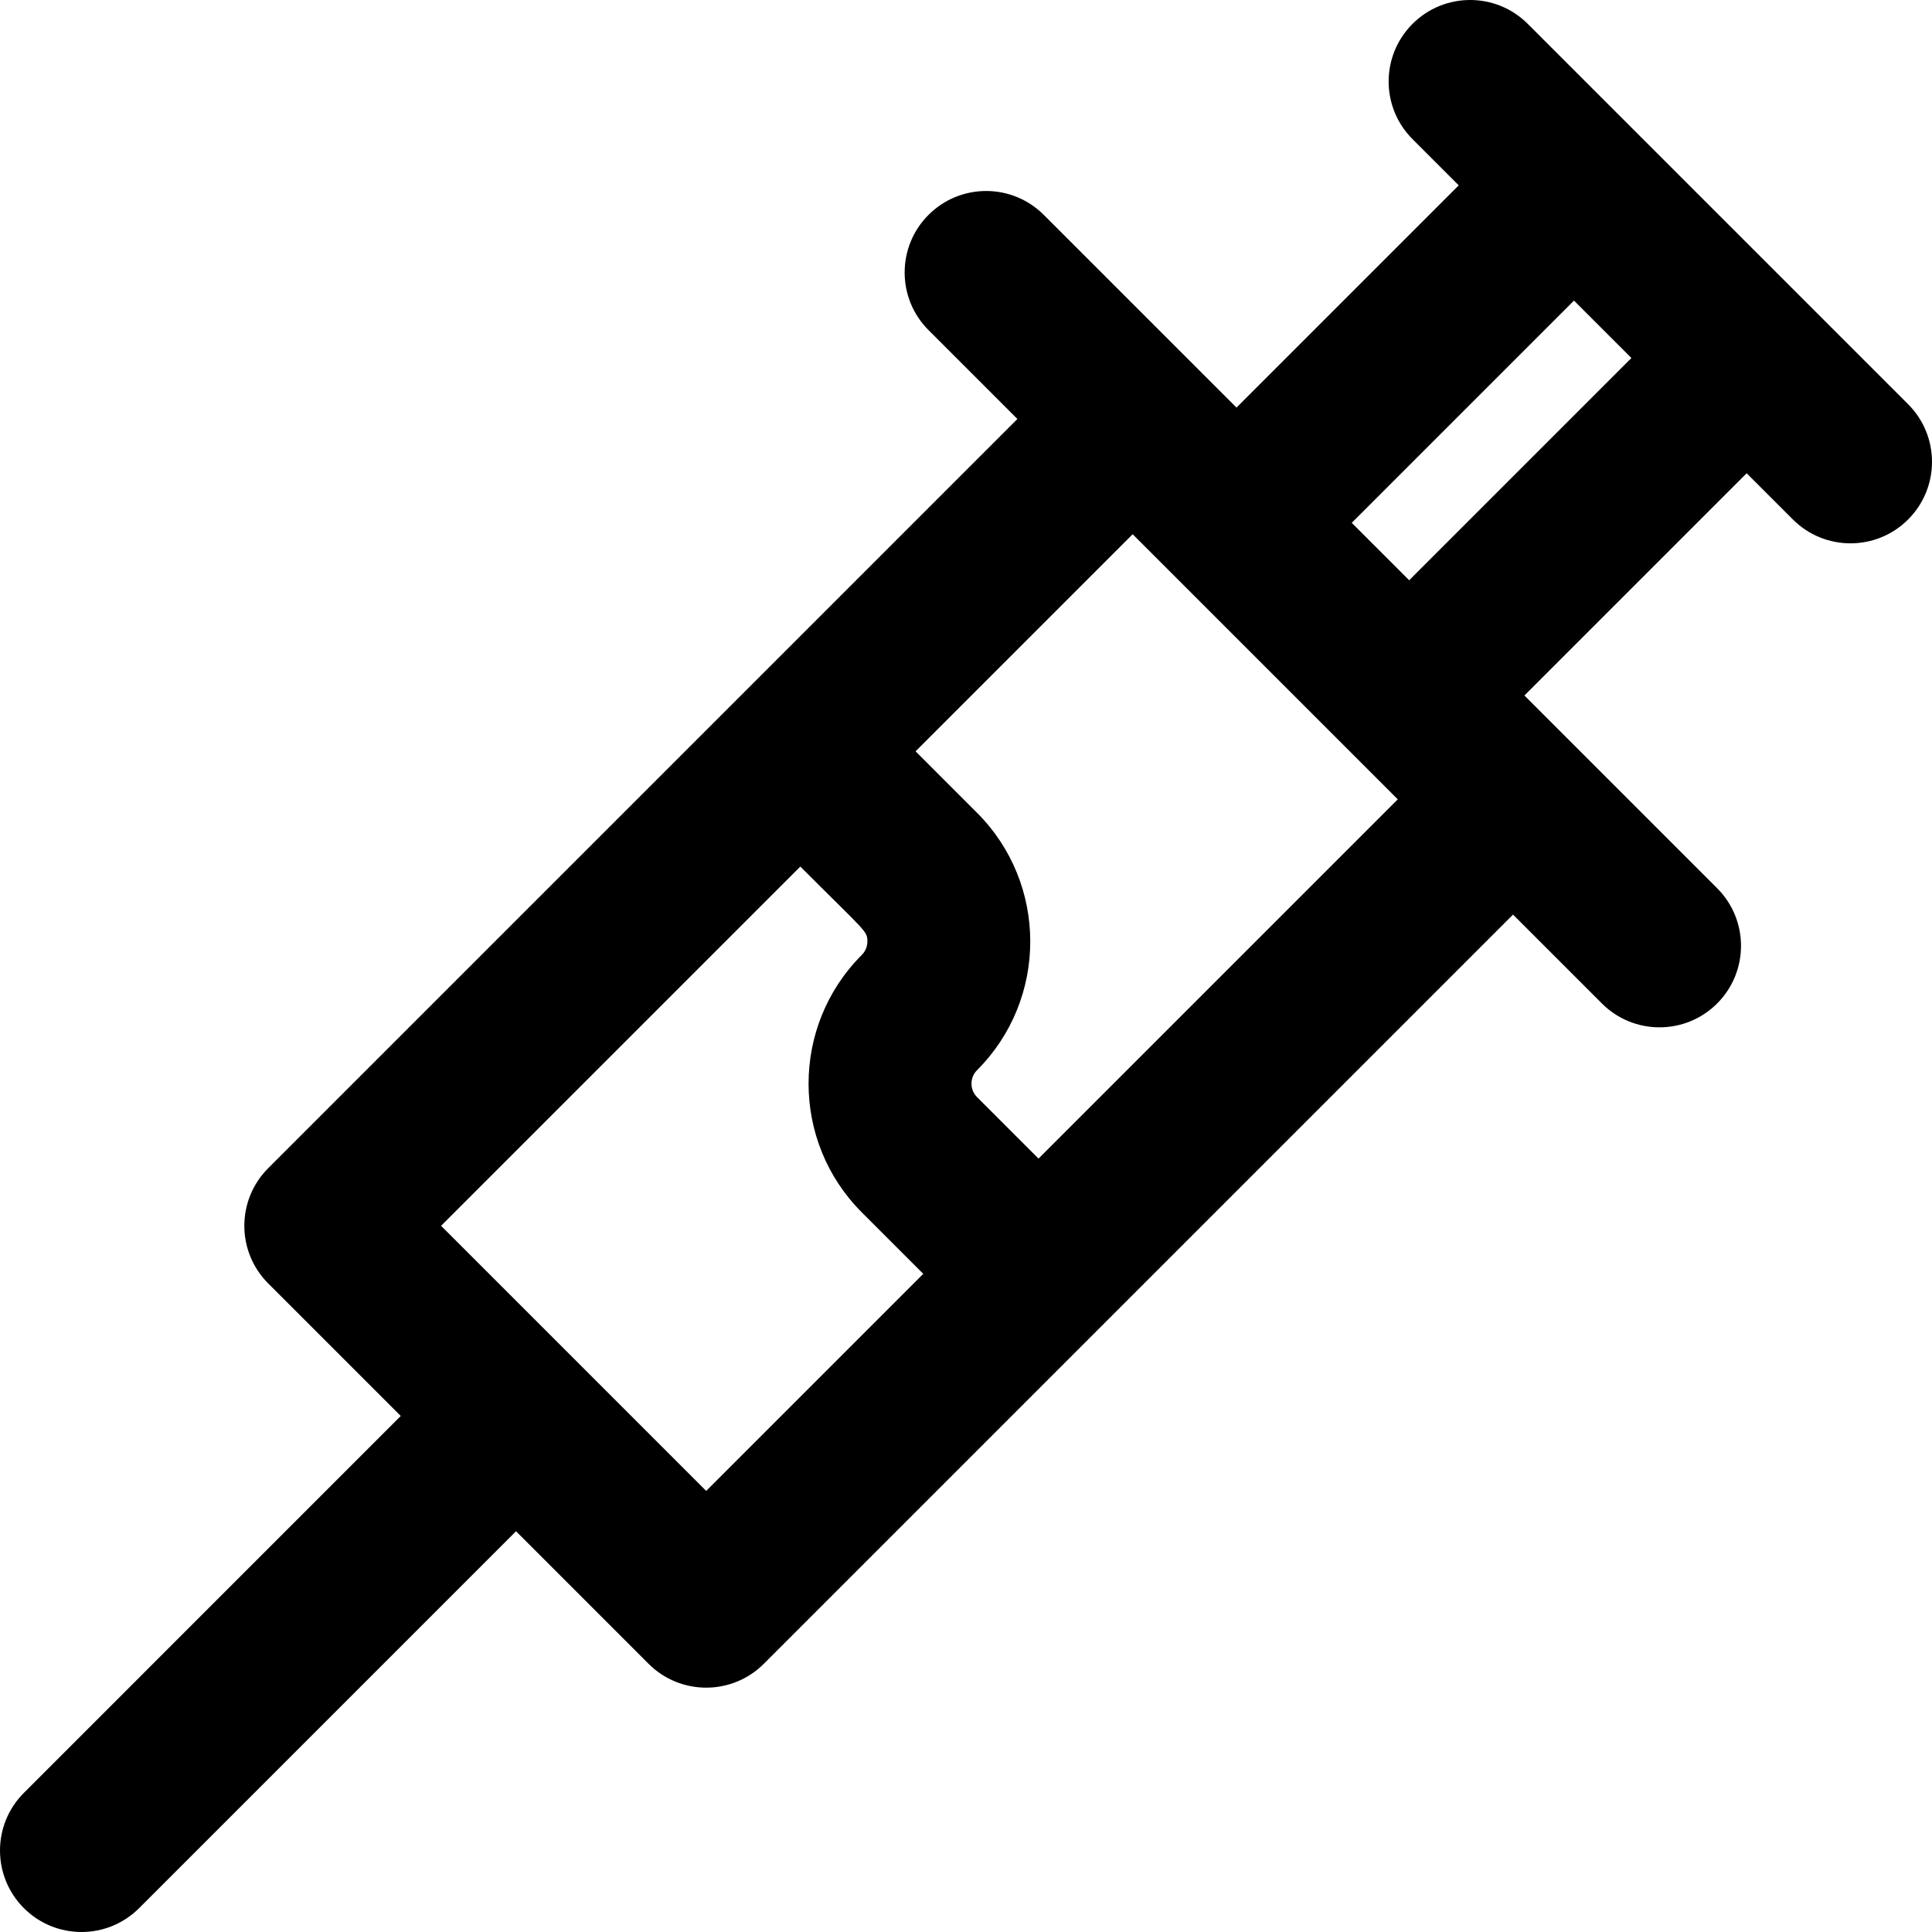 <?xml version="1.0" encoding="iso-8859-1"?>
<!-- Generator: Adobe Illustrator 19.0.0, SVG Export Plug-In . SVG Version: 6.00 Build 0)  -->
<svg version="1.1" id="Layer_1" xmlns="http://www.w3.org/2000/svg" xmlns:xlink="http://www.w3.org/1999/xlink" x="0px" y="0px"
	 viewBox="0 0 511.999 511.999" style="enable-background:new 0 0 511.999 511.999;" xml:space="preserve">
<g>
	<g>
		<path d="M505.673,107.124C495.069,96.52,416.24,17.691,404.873,6.326c-8.434-8.434-22.108-8.434-30.542,0
			c-8.434,8.434-8.434,22.109,0,30.542l12.248,12.248l-58.897,58.897c-24.93-24.93-30.011-30.011-51.072-51.072
			c-8.433-8.434-22.108-8.434-30.542,0c-8.434,8.434-8.434,22.108,0,30.542l23.552,23.552L71.077,309.58
			c-8.434,8.434-8.434,22.108,0,30.542l35.128,35.129l-99.878,99.88c-8.434,8.434-8.434,22.108,0,30.542
			c8.433,8.434,22.108,8.436,30.542,0l99.88-99.88l35.128,35.129c8.428,8.43,22.111,8.433,30.542,0l198.546-198.546l23.552,23.552
			c8.433,8.434,22.108,8.436,30.542,0c8.434-8.434,8.434-22.108,0-30.542c-21.054-21.054-26.152-26.152-51.072-51.072l58.897-58.898
			l12.248,12.248c8.433,8.434,22.108,8.436,30.542,0C514.107,129.232,514.107,115.558,505.673,107.124z M187.147,395.109
			l-70.256-70.257l95.202-95.202c17.562,17.562,17.765,17.043,17.765,19.854c0,0.953-0.256,2.344-1.477,3.566
			c-18.805,18.806-18.805,49.406,0.001,68.214l16.295,16.295L187.147,395.109z M275.219,307.038l-16.294-16.295
			c-1.965-1.967-1.965-5.166-0.001-7.131c18.808-18.806,18.808-49.407,0-68.213l-16.288-16.29l57.53-57.53
			c6.873,6.873,63.253,63.254,70.258,70.257L275.219,307.038z M373.445,153.774c-9.34-9.338-5.886-5.886-15.22-15.22l58.897-58.897
			c9.073,9.072,9.495,9.494,15.22,15.218L373.445,153.774z"/>
	</g>
</g>
<g>
</g>
<g>
</g>
<g>
</g>
<g>
</g>
<g>
</g>
<g>
</g>
<g>
</g>
<g>
</g>
<g>
</g>
<g>
</g>
<g>
</g>
<g>
</g>
<g>
</g>
<g>
</g>
<g>
</g>
</svg>
